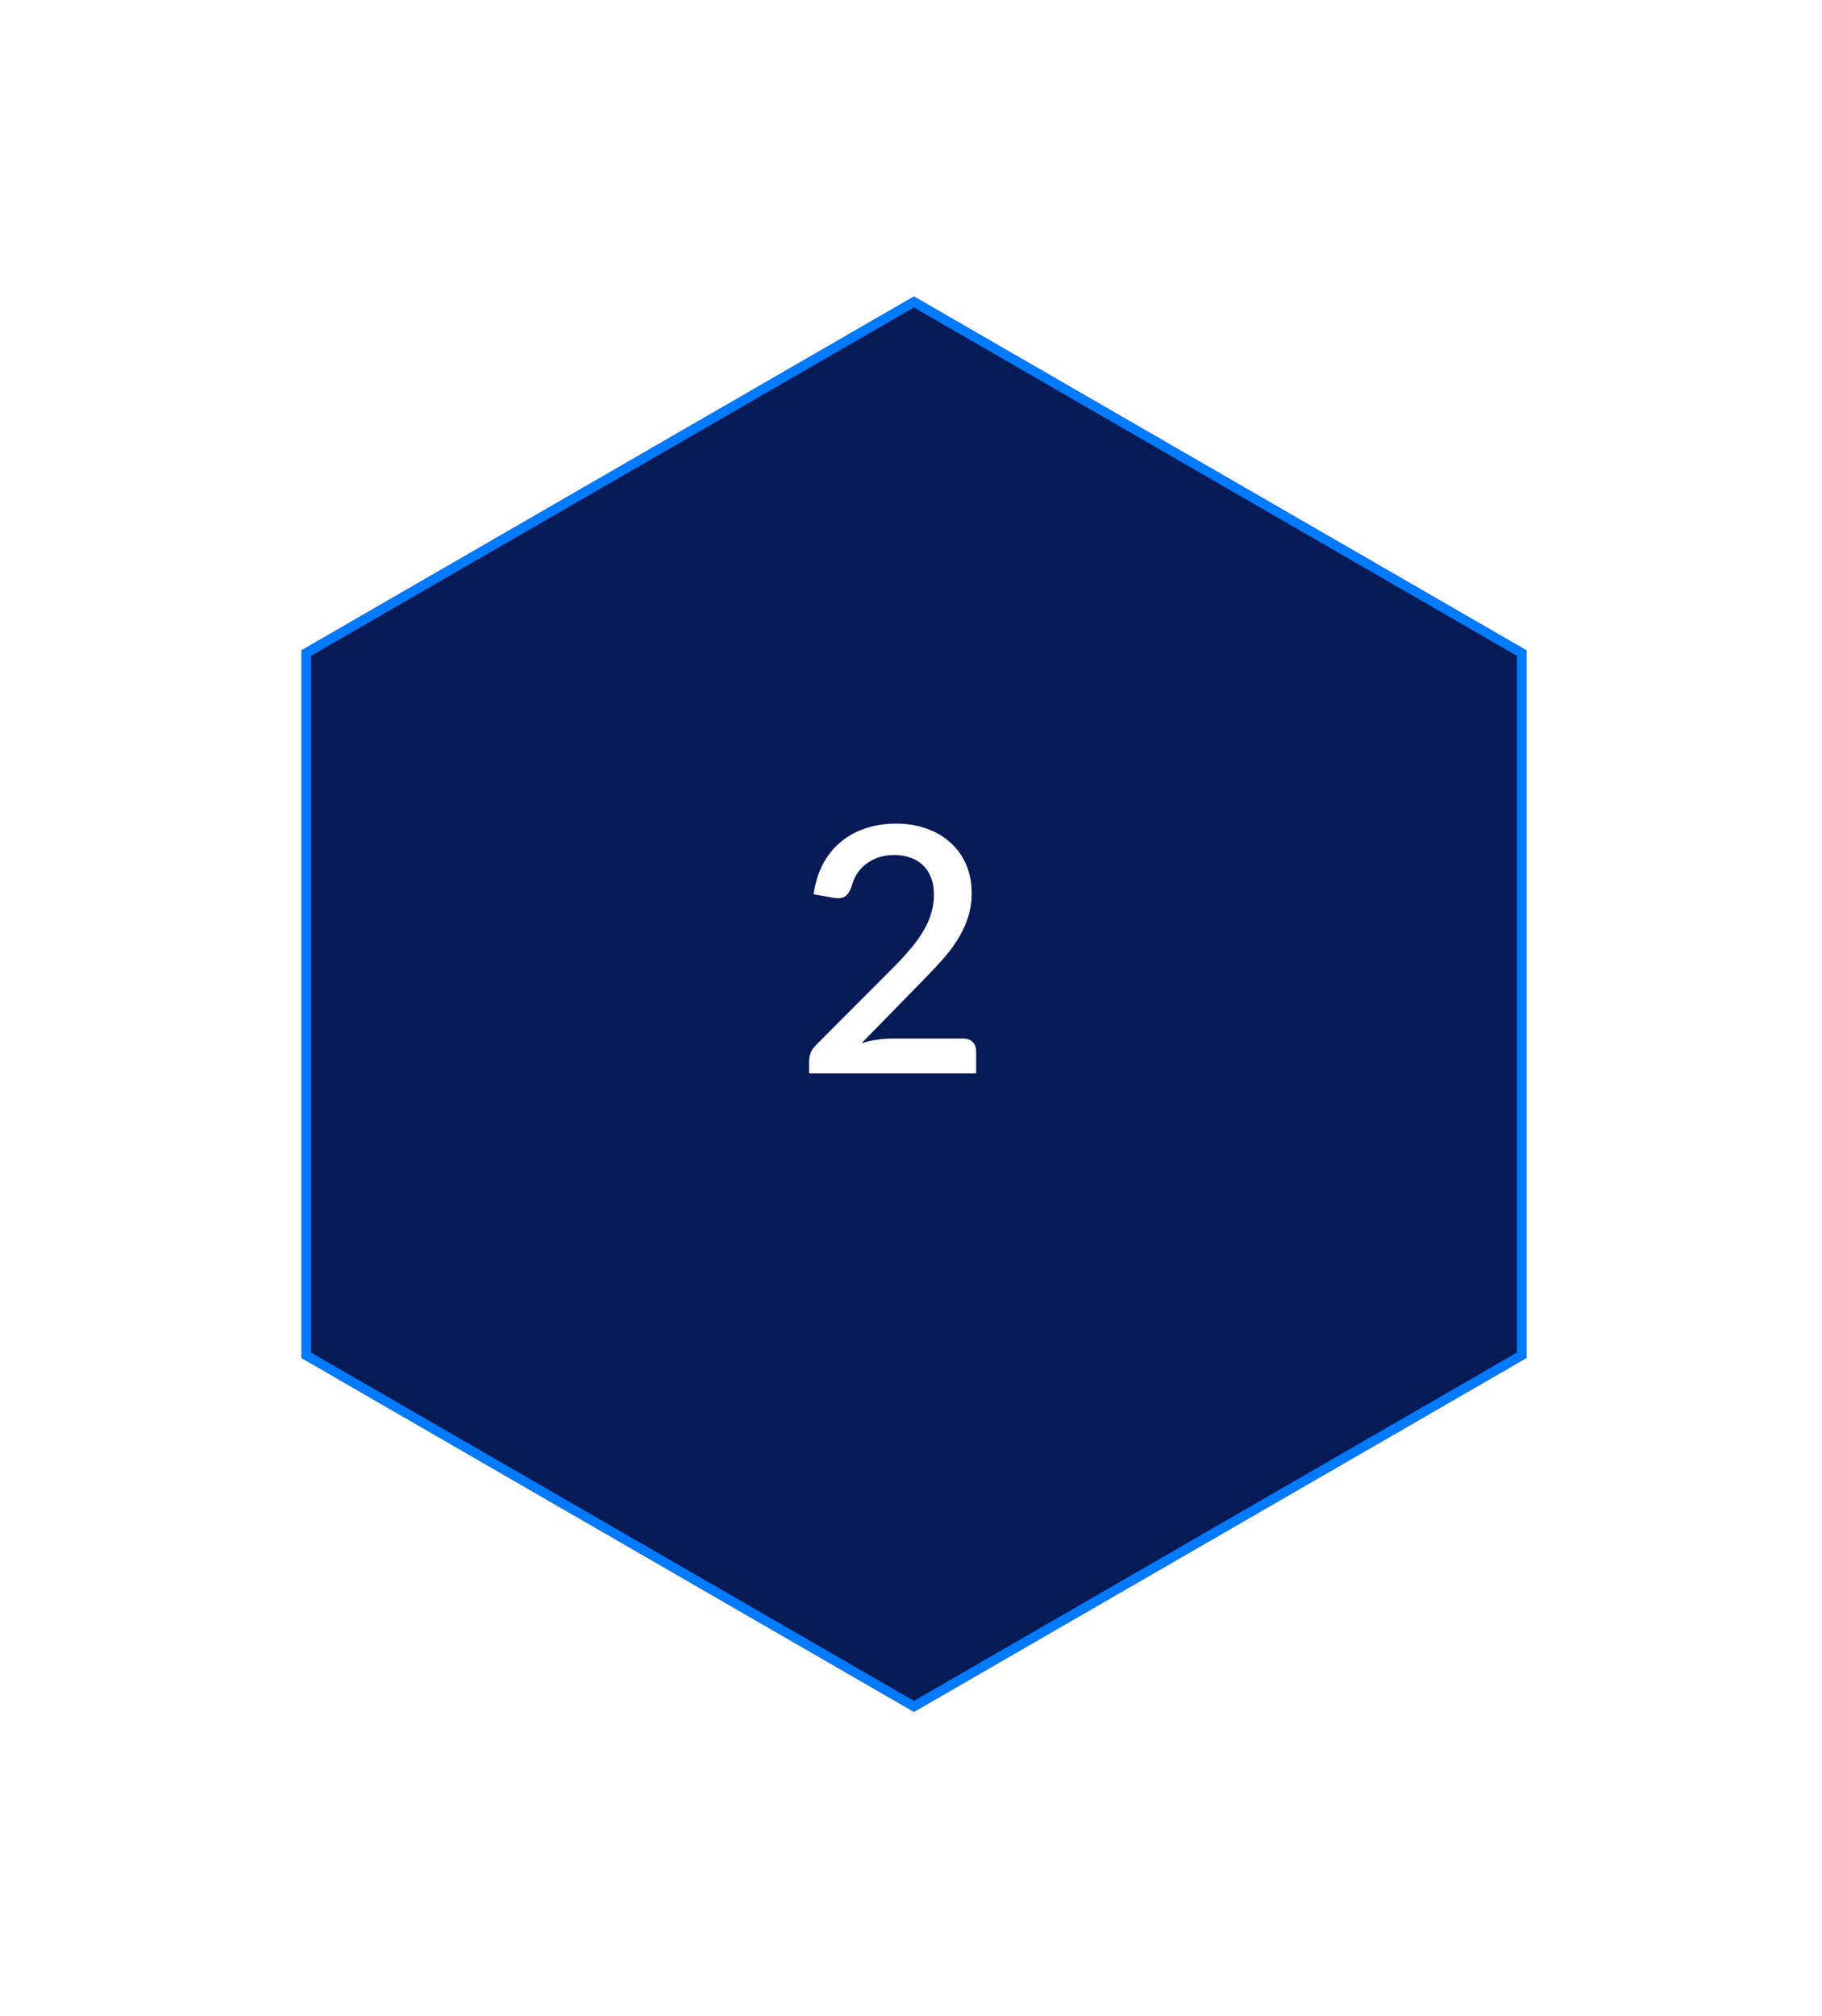 <svg width="85" height="94" viewBox="0 0 85 94" fill="none" xmlns="http://www.w3.org/2000/svg">
<g filter="url(#filter0_d_474_556)">
<path d="M71.208 61.554V28.554L42.638 12.054L14.067 28.554V61.554L42.638 78.054L71.208 61.554Z" fill="#061A56"/>
<path d="M42.638 12.31L70.987 28.682V61.426L42.638 77.798L14.289 61.426V28.682L42.638 12.31Z" stroke="#007AFF" stroke-width="0.443"/>
</g>
<g clip-path="url(#clip0_474_556)">
<path d="M44.939 48.43C45.126 48.43 45.273 48.486 45.379 48.598C45.486 48.705 45.539 48.843 45.539 49.014V50.054H37.747V49.47C37.747 49.353 37.771 49.23 37.819 49.102C37.867 48.974 37.945 48.857 38.051 48.75L41.635 45.158C41.939 44.854 42.209 44.563 42.443 44.286C42.683 44.009 42.886 43.731 43.051 43.454C43.222 43.177 43.35 42.897 43.435 42.614C43.526 42.326 43.571 42.025 43.571 41.71C43.571 41.406 43.523 41.139 43.427 40.91C43.337 40.675 43.209 40.483 43.043 40.334C42.883 40.179 42.689 40.065 42.459 39.99C42.235 39.91 41.987 39.87 41.715 39.87C41.454 39.87 41.211 39.907 40.987 39.982C40.769 40.057 40.571 40.161 40.395 40.294C40.225 40.428 40.081 40.587 39.963 40.774C39.851 40.956 39.769 41.156 39.715 41.374C39.635 41.593 39.531 41.739 39.403 41.814C39.281 41.889 39.099 41.905 38.859 41.862L37.955 41.702C38.035 41.158 38.185 40.681 38.403 40.27C38.627 39.859 38.907 39.518 39.243 39.246C39.579 38.969 39.963 38.761 40.395 38.622C40.833 38.478 41.305 38.406 41.811 38.406C42.323 38.406 42.793 38.483 43.219 38.638C43.651 38.788 44.022 39.004 44.331 39.286C44.646 39.563 44.891 39.902 45.067 40.302C45.243 40.702 45.331 41.153 45.331 41.654C45.331 42.081 45.267 42.475 45.139 42.838C45.017 43.201 44.849 43.547 44.635 43.878C44.422 44.209 44.171 44.532 43.883 44.846C43.601 45.156 43.302 45.47 42.987 45.79L40.203 48.638C40.433 48.574 40.662 48.523 40.891 48.486C41.126 48.449 41.347 48.43 41.555 48.43H44.939Z" fill="white"/>
</g>
<defs>
<filter id="filter0_d_474_556" x="0.779" y="0.537" width="83.718" height="92.577" filterUnits="userSpaceOnUse" color-interpolation-filters="sRGB">
<feFlood flood-opacity="0" result="BackgroundImageFix"/>
<feColorMatrix in="SourceAlpha" type="matrix" values="0 0 0 0 0 0 0 0 0 0 0 0 0 0 0 0 0 0 127 0" result="hardAlpha"/>
<feOffset dy="1.772"/>
<feGaussianBlur stdDeviation="6.644"/>
<feComposite in2="hardAlpha" operator="out"/>
<feColorMatrix type="matrix" values="0 0 0 0 0.417 0 0 0 0 0.696 0 0 0 0 1 0 0 0 0.4 0"/>
<feBlend mode="normal" in2="BackgroundImageFix" result="effect1_dropShadow_474_556"/>
<feBlend mode="normal" in="SourceGraphic" in2="effect1_dropShadow_474_556" result="shape"/>
</filter>
<clipPath id="clip0_474_556">
<rect width="31.007" height="31.007" fill="white" transform="translate(26.913 28.443)"/>
</clipPath>
</defs>
</svg>
